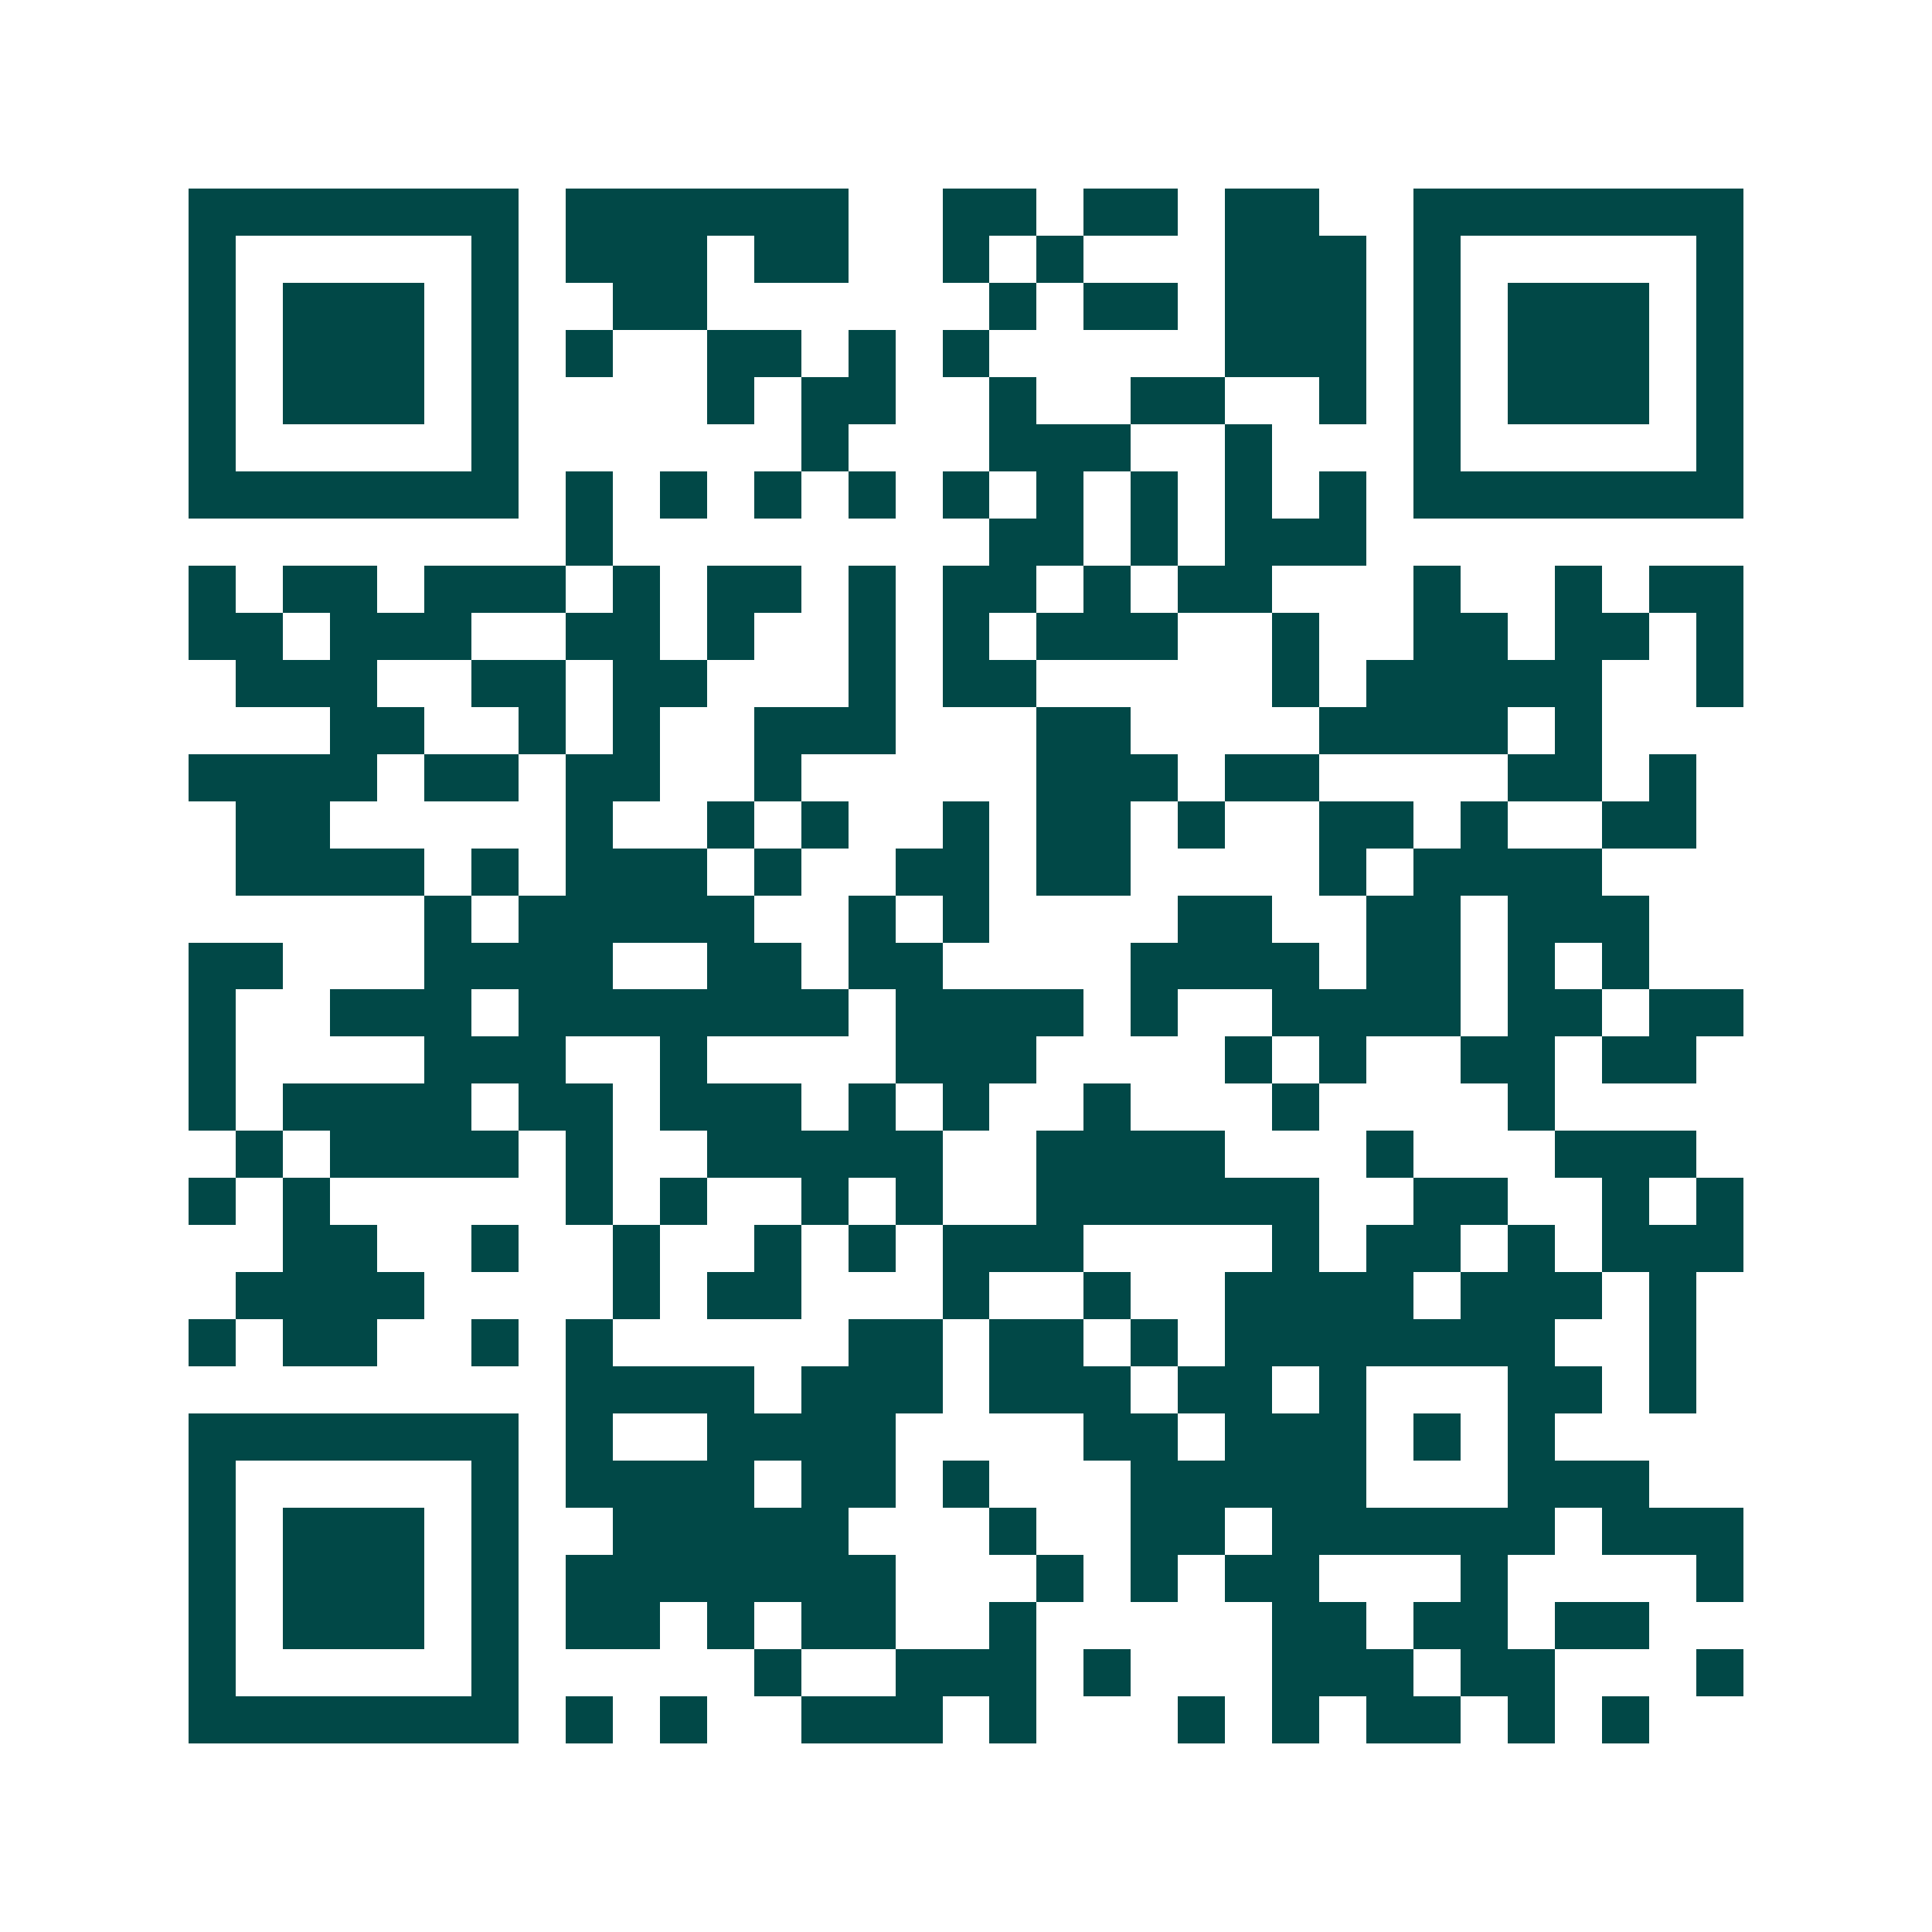 <svg xmlns="http://www.w3.org/2000/svg" width="200" height="200" viewBox="0 0 41 41" shape-rendering="crispEdges"><path fill="#ffffff" d="M0 0h41v41H0z"/><path stroke="#014847" d="M4 4.5h7m1 0h6m2 0h2m1 0h2m1 0h2m2 0h7M4 5.5h1m5 0h1m1 0h3m1 0h2m2 0h1m1 0h1m3 0h3m1 0h1m5 0h1M4 6.5h1m1 0h3m1 0h1m2 0h2m6 0h1m1 0h2m1 0h3m1 0h1m1 0h3m1 0h1M4 7.5h1m1 0h3m1 0h1m1 0h1m2 0h2m1 0h1m1 0h1m5 0h3m1 0h1m1 0h3m1 0h1M4 8.5h1m1 0h3m1 0h1m4 0h1m1 0h2m2 0h1m2 0h2m2 0h1m1 0h1m1 0h3m1 0h1M4 9.5h1m5 0h1m6 0h1m3 0h3m2 0h1m3 0h1m5 0h1M4 10.5h7m1 0h1m1 0h1m1 0h1m1 0h1m1 0h1m1 0h1m1 0h1m1 0h1m1 0h1m1 0h7M12 11.5h1m8 0h2m1 0h1m1 0h3M4 12.5h1m1 0h2m1 0h3m1 0h1m1 0h2m1 0h1m1 0h2m1 0h1m1 0h2m3 0h1m2 0h1m1 0h2M4 13.5h2m1 0h3m2 0h2m1 0h1m2 0h1m1 0h1m1 0h3m2 0h1m2 0h2m1 0h2m1 0h1M5 14.5h3m2 0h2m1 0h2m3 0h1m1 0h2m5 0h1m1 0h5m2 0h1M7 15.5h2m2 0h1m1 0h1m2 0h3m3 0h2m4 0h4m1 0h1M4 16.5h4m1 0h2m1 0h2m2 0h1m5 0h3m1 0h2m4 0h2m1 0h1M5 17.5h2m5 0h1m2 0h1m1 0h1m2 0h1m1 0h2m1 0h1m2 0h2m1 0h1m2 0h2M5 18.5h4m1 0h1m1 0h3m1 0h1m2 0h2m1 0h2m4 0h1m1 0h4M9 19.5h1m1 0h5m2 0h1m1 0h1m4 0h2m2 0h2m1 0h3M4 20.5h2m3 0h4m2 0h2m1 0h2m4 0h4m1 0h2m1 0h1m1 0h1M4 21.5h1m2 0h3m1 0h7m1 0h4m1 0h1m2 0h4m1 0h2m1 0h2M4 22.5h1m4 0h3m2 0h1m4 0h3m4 0h1m1 0h1m2 0h2m1 0h2M4 23.5h1m1 0h4m1 0h2m1 0h3m1 0h1m1 0h1m2 0h1m3 0h1m4 0h1M5 24.5h1m1 0h4m1 0h1m2 0h5m2 0h4m3 0h1m3 0h3M4 25.5h1m1 0h1m5 0h1m1 0h1m2 0h1m1 0h1m2 0h6m2 0h2m2 0h1m1 0h1M6 26.5h2m2 0h1m2 0h1m2 0h1m1 0h1m1 0h3m4 0h1m1 0h2m1 0h1m1 0h3M5 27.5h4m4 0h1m1 0h2m3 0h1m2 0h1m2 0h4m1 0h3m1 0h1M4 28.5h1m1 0h2m2 0h1m1 0h1m5 0h2m1 0h2m1 0h1m1 0h7m2 0h1M12 29.5h4m1 0h3m1 0h3m1 0h2m1 0h1m3 0h2m1 0h1M4 30.5h7m1 0h1m2 0h4m4 0h2m1 0h3m1 0h1m1 0h1M4 31.5h1m5 0h1m1 0h4m1 0h2m1 0h1m3 0h5m3 0h3M4 32.5h1m1 0h3m1 0h1m2 0h5m3 0h1m2 0h2m1 0h6m1 0h3M4 33.5h1m1 0h3m1 0h1m1 0h7m3 0h1m1 0h1m1 0h2m3 0h1m4 0h1M4 34.5h1m1 0h3m1 0h1m1 0h2m1 0h1m1 0h2m2 0h1m5 0h2m1 0h2m1 0h2M4 35.5h1m5 0h1m5 0h1m2 0h3m1 0h1m3 0h3m1 0h2m3 0h1M4 36.5h7m1 0h1m1 0h1m2 0h3m1 0h1m3 0h1m1 0h1m1 0h2m1 0h1m1 0h1"/></svg>
